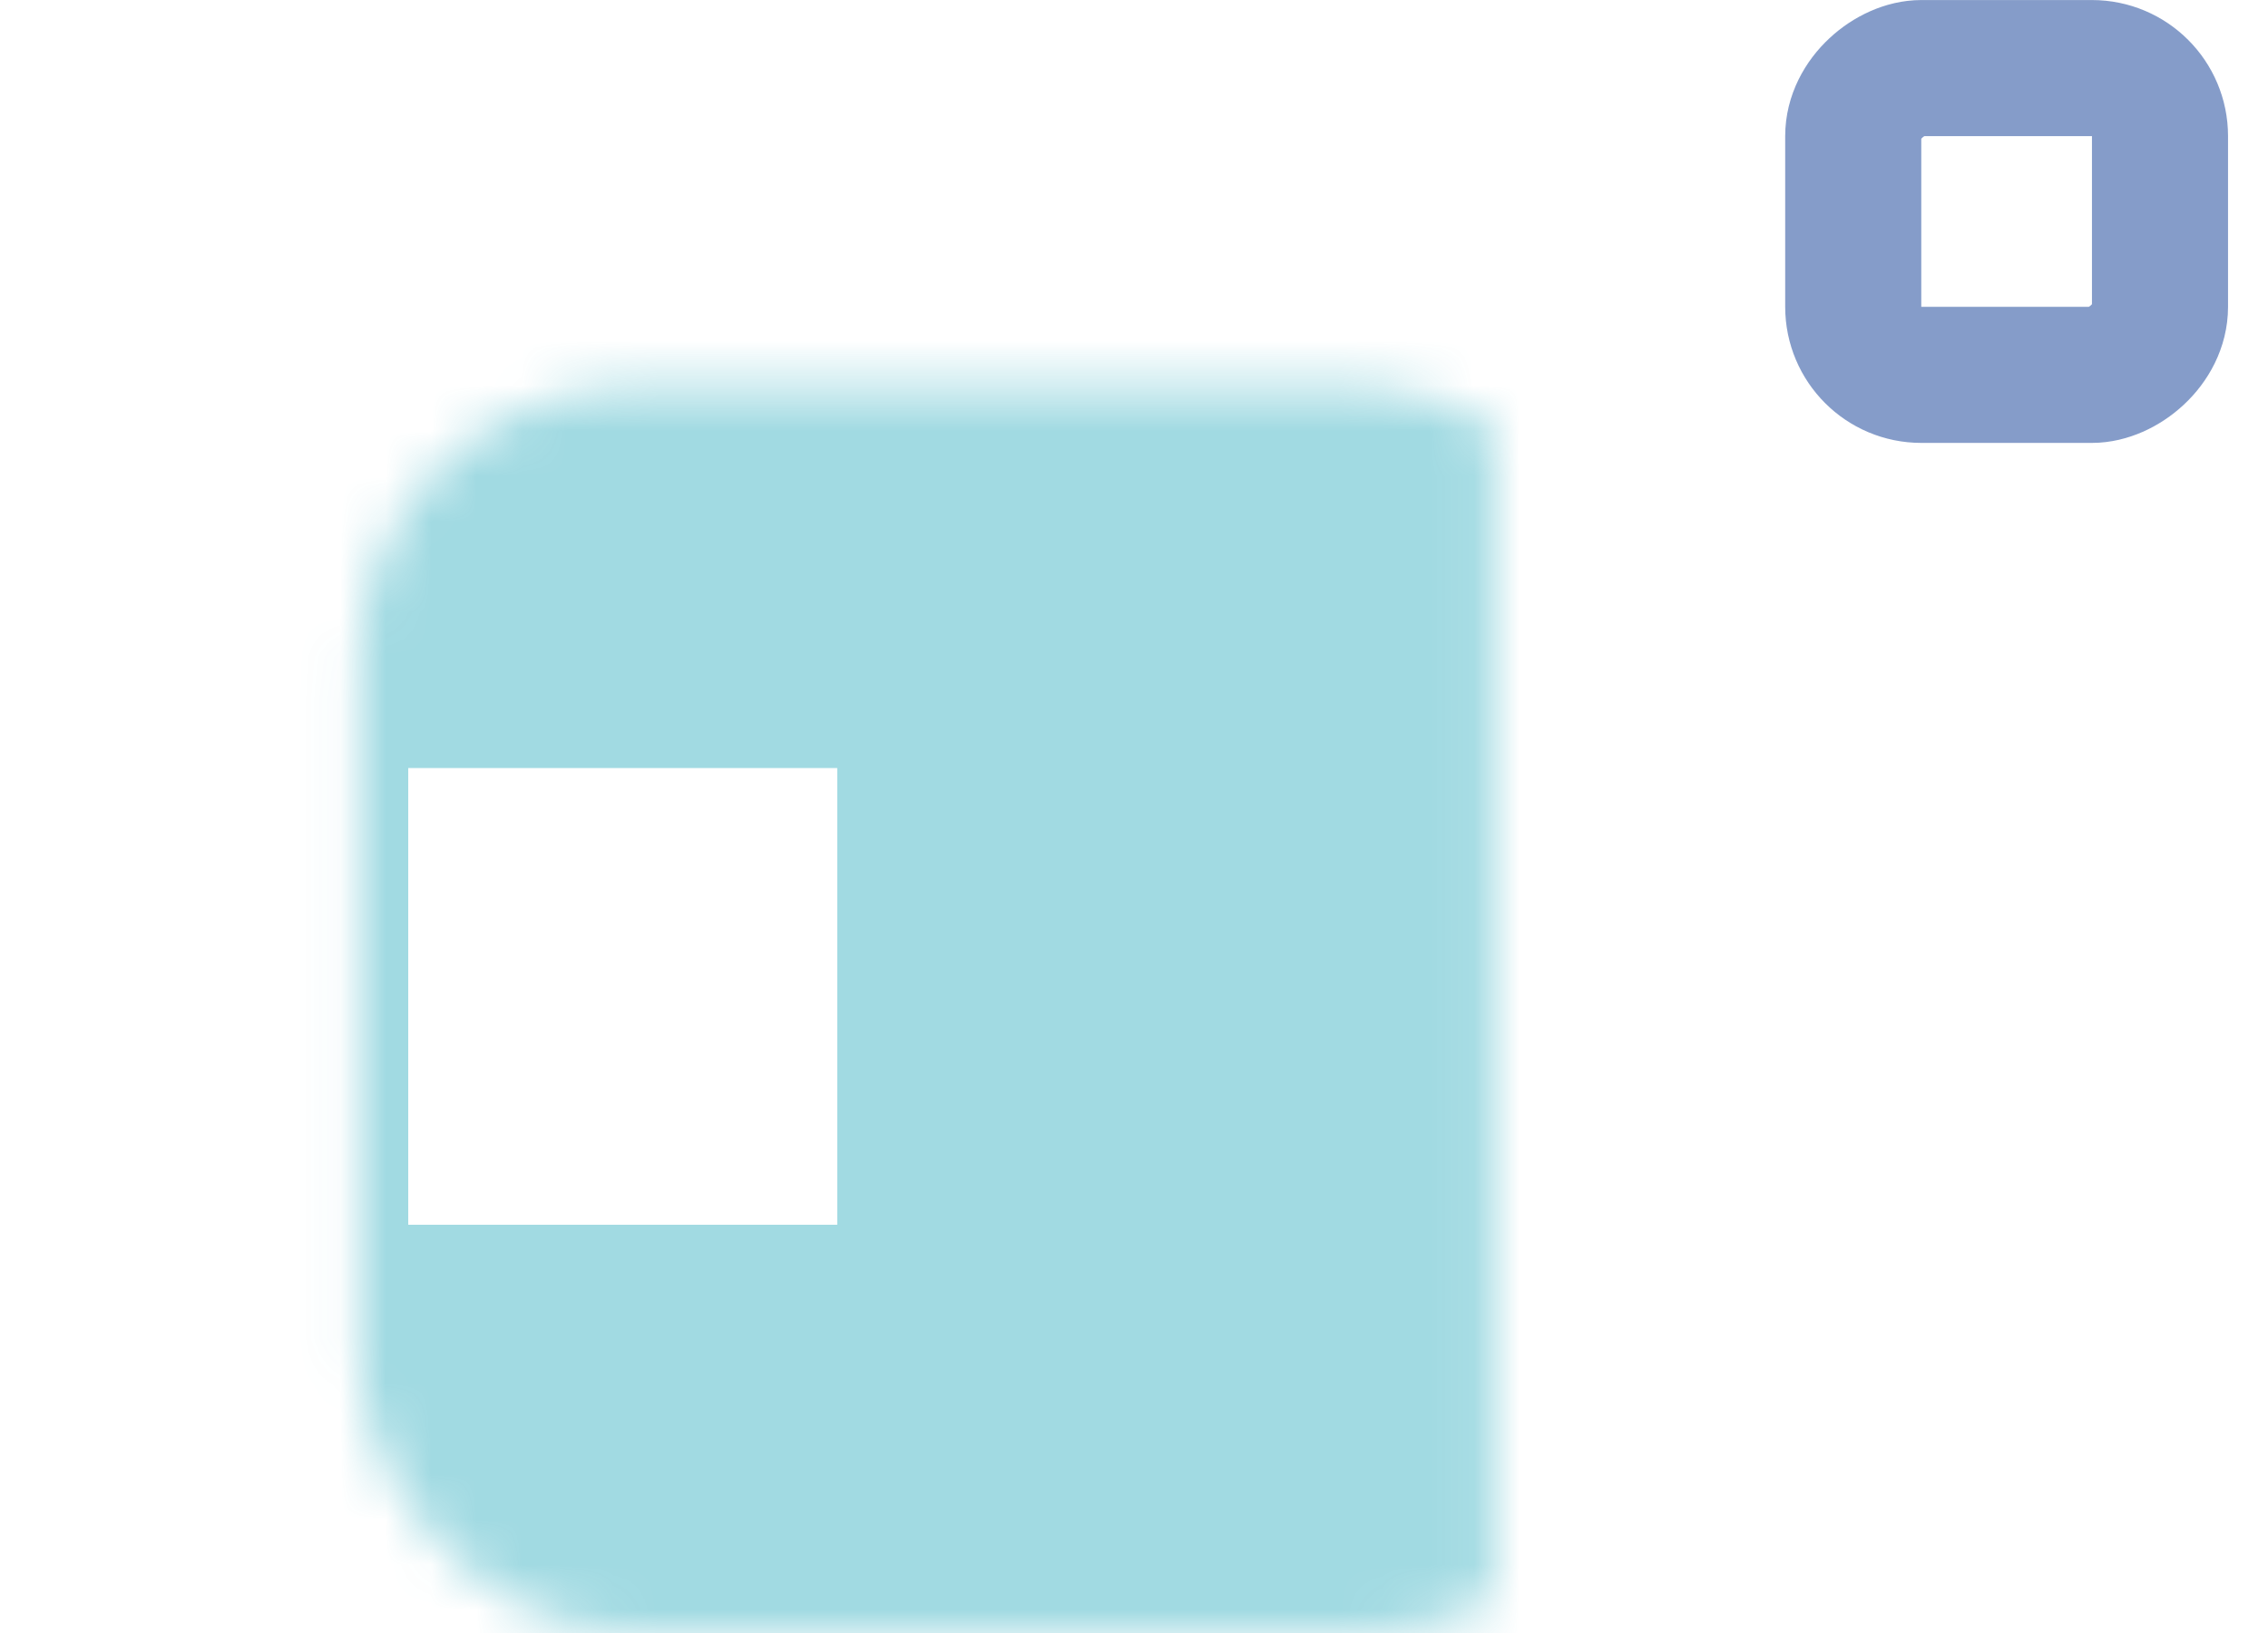 <svg width="50" height="36" viewBox="0 0 50 36" fill="none" xmlns="http://www.w3.org/2000/svg">
<mask id="path-1-inside-1_0_1" fill="white">
<rect y="36" width="28.068" height="27.458" rx="6" transform="rotate(-90 0 36)"/>
</mask>
<rect y="36" width="28.068" height="27.458" rx="6" transform="rotate(-90 0 36)" stroke="#19A4B7" stroke-opacity="0.41" stroke-width="18" mask="url(#path-1-inside-1_0_1)"/>
<rect x="40.856" y="8.264" width="6.763" height="6.763" rx="1.5" transform="rotate(-90 40.856 8.264)" stroke="#496CAF" stroke-opacity="0.67" stroke-width="3"/>
</svg>
